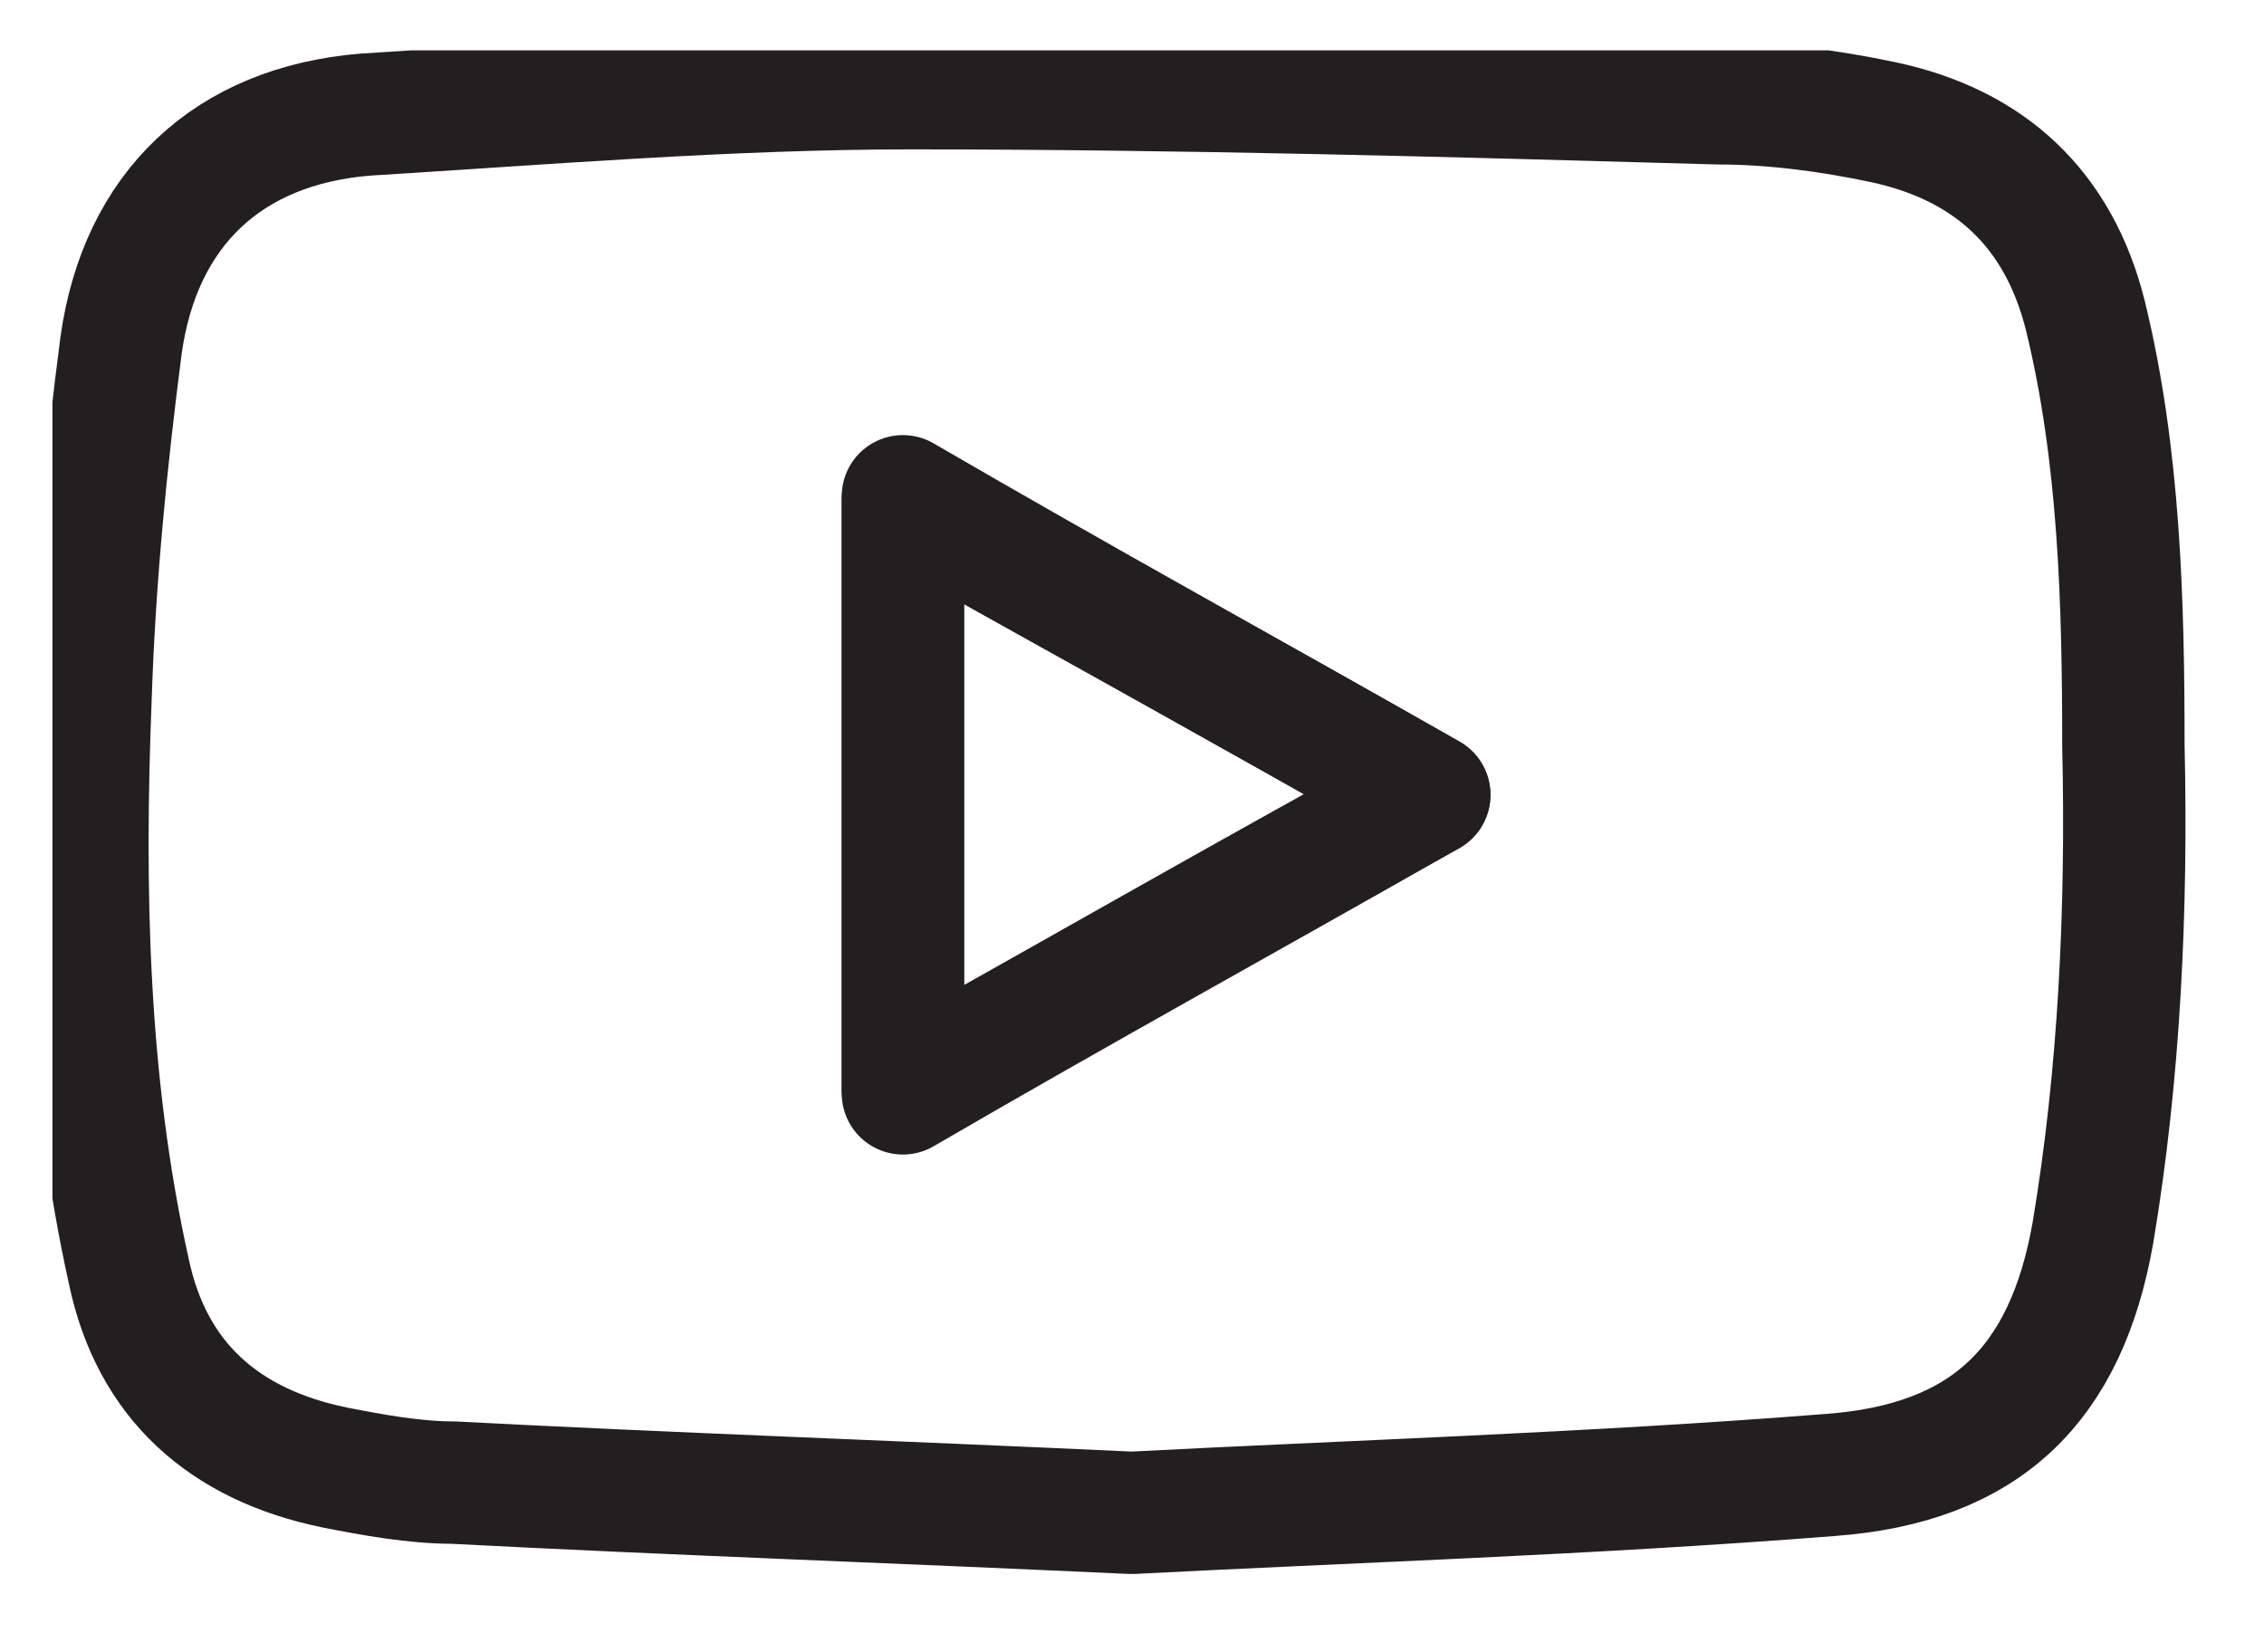 <svg width="37" height="27" viewBox="0 0 37 27" fill="none" xmlns="http://www.w3.org/2000/svg">
<g clip-path="url(#clip0)">
<path d="M18.496 24.721C14.507 24.536 10.954 24.412 7.402 24.227C6.778 24.227 6.093 24.103 5.469 23.98C3.662 23.609 2.478 22.56 2.104 20.769C1.418 17.681 1.356 14.532 1.48 11.383C1.543 9.468 1.73 7.554 1.979 5.64C2.291 3.417 3.724 2.058 5.968 1.873C8.96 1.688 11.952 1.441 14.881 1.441C19.306 1.441 23.732 1.564 28.095 1.688C28.967 1.688 29.902 1.811 30.775 1.996C32.52 2.367 33.642 3.417 34.078 5.146C34.639 7.431 34.702 9.839 34.702 12.185C34.764 14.841 34.639 17.558 34.203 20.151C33.767 22.621 32.458 23.918 29.902 24.103C25.976 24.412 22.049 24.536 18.496 24.721ZM23.358 12.988C20.428 11.321 17.623 9.777 14.756 8.172C14.756 11.444 14.756 14.594 14.756 17.866C17.623 16.199 20.428 14.655 23.358 12.988Z" stroke="#231F20" stroke-width="2" stroke-miterlimit="10" stroke-linecap="round" stroke-linejoin="round"/>
<path d="M23.358 12.988C20.428 14.594 17.623 16.199 14.756 17.805C14.756 14.594 14.756 11.383 14.756 8.11C17.623 9.777 20.428 11.321 23.358 12.988Z" stroke="#231F20" stroke-width="2" stroke-miterlimit="10" stroke-linecap="round" stroke-linejoin="round"/>
</g>
<defs>
<clipPath id="clip0">
<rect width="35.714" height="25.318" fill="white" transform="translate(0.857 0.823)"/>
</clipPath>
</defs>
</svg>
